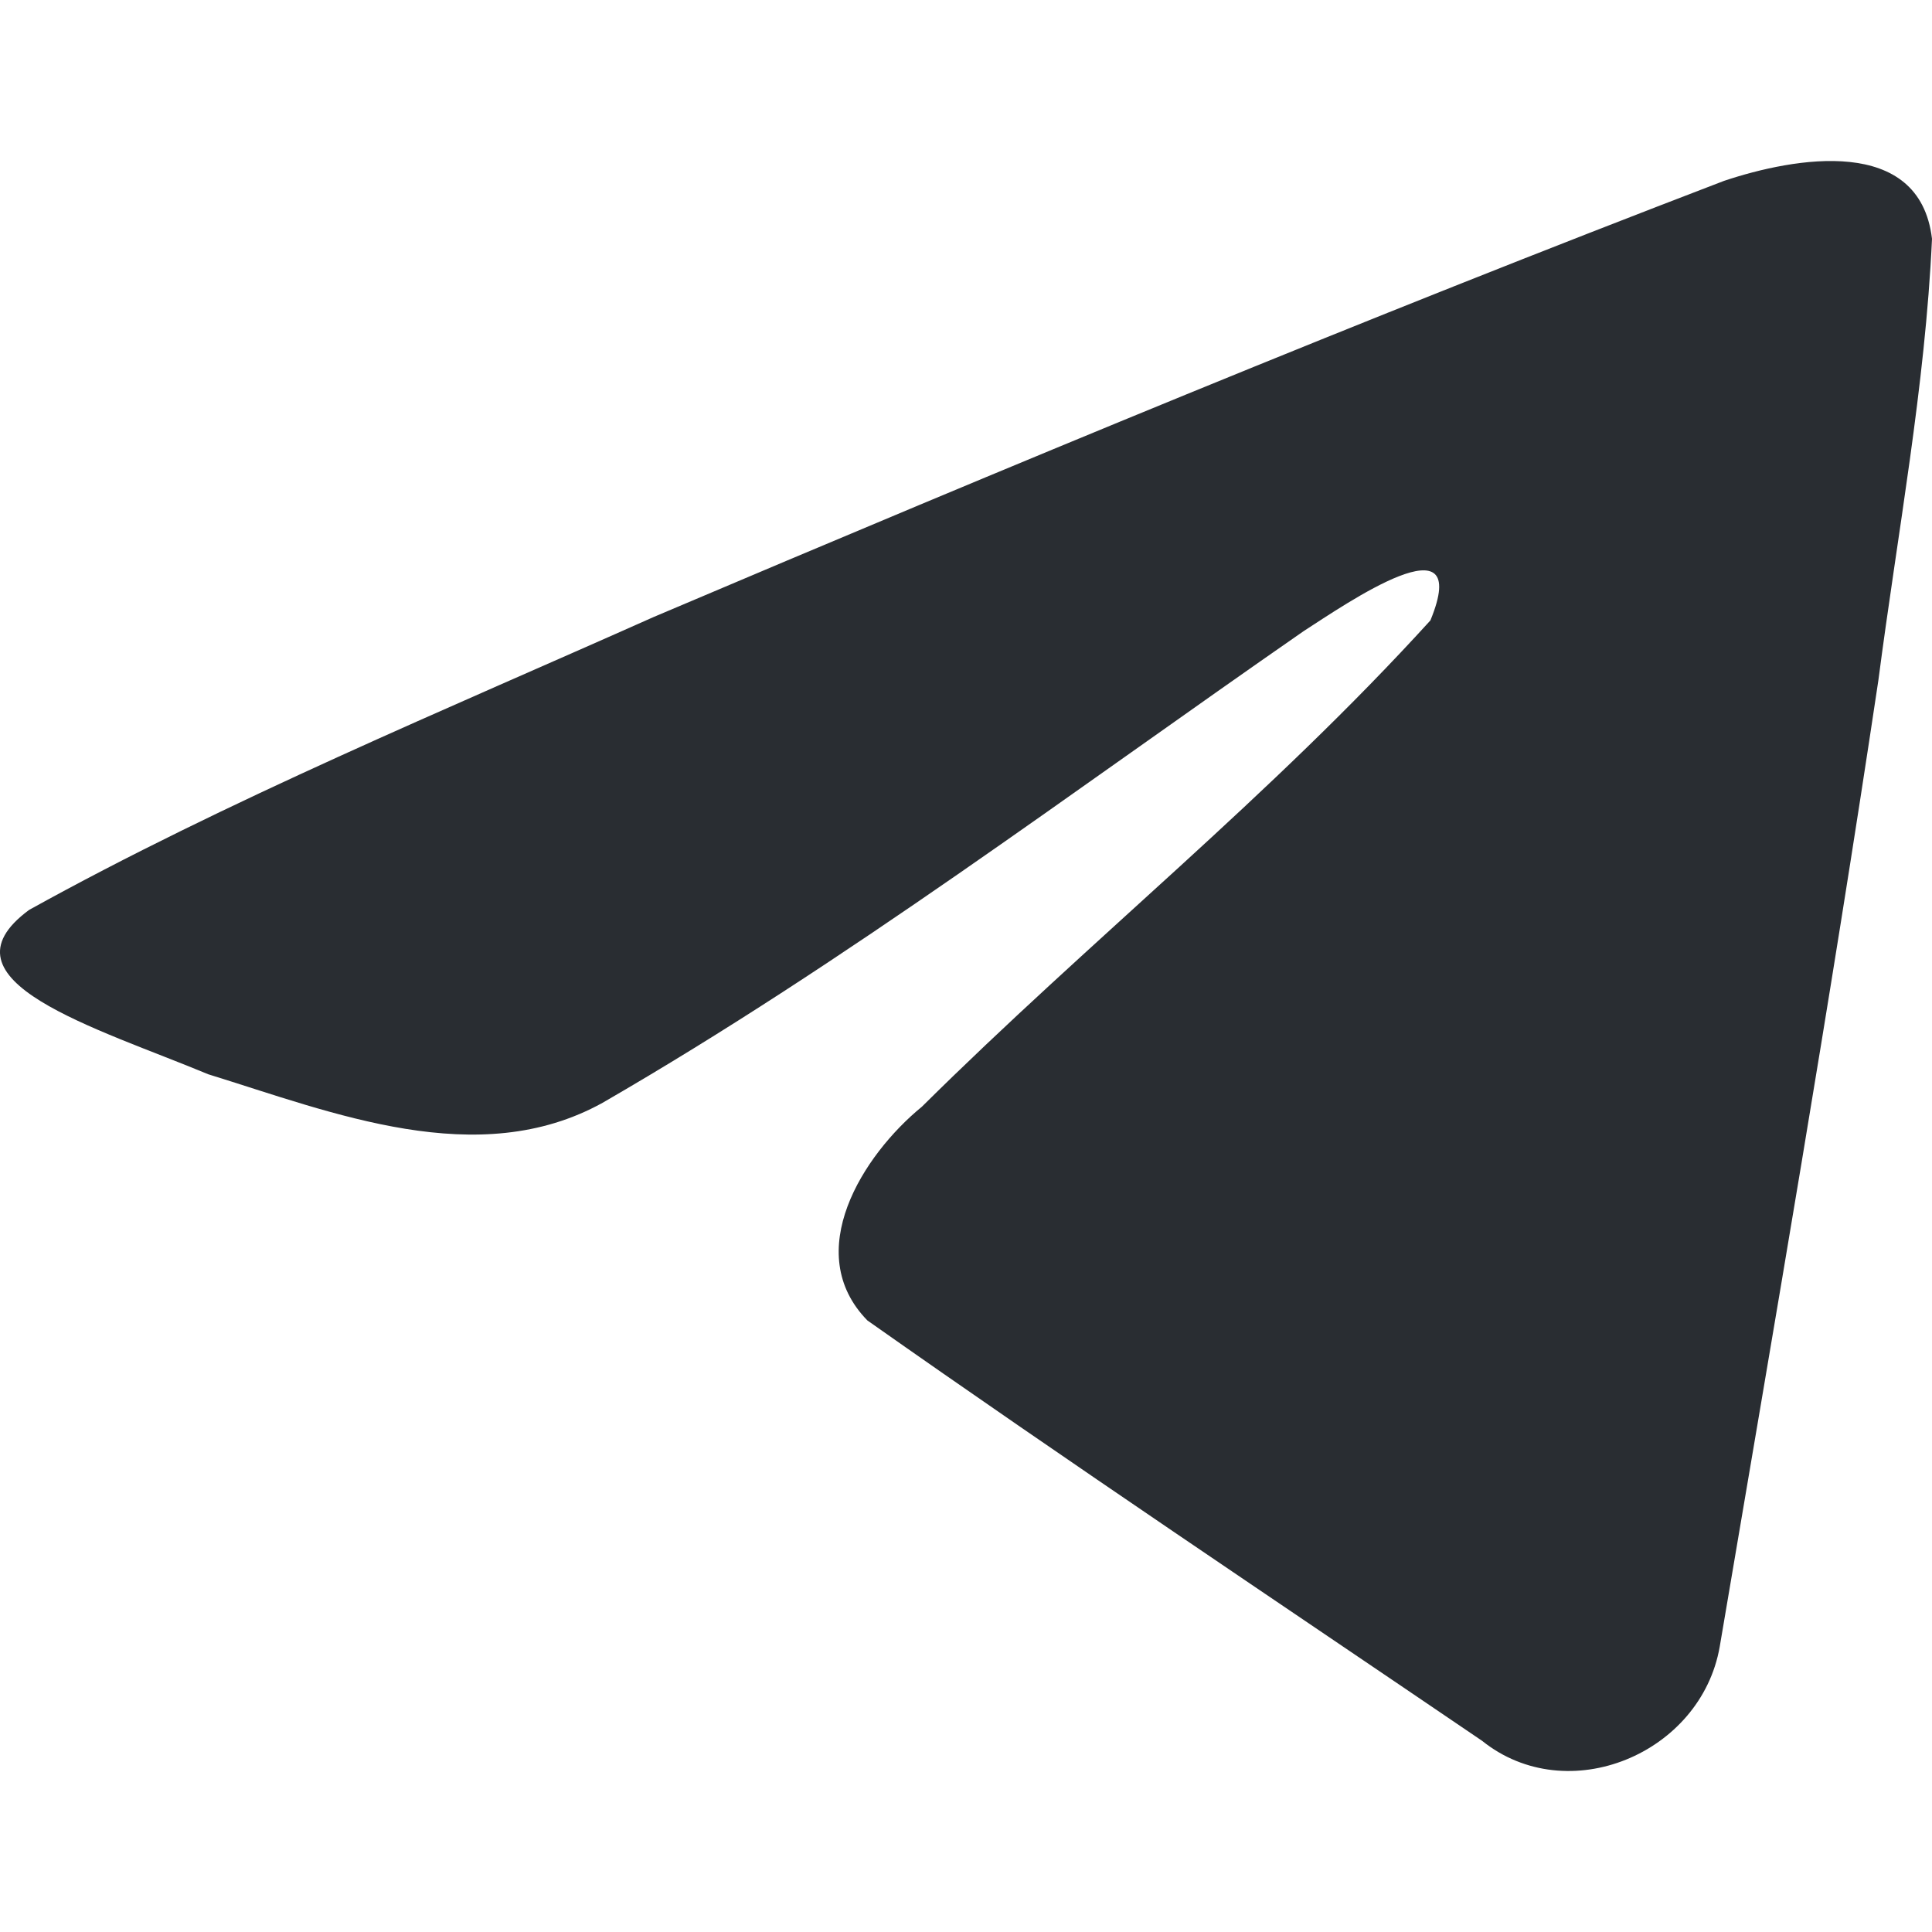 <svg width="24" height="24" viewBox="0 0 24 24" fill="none" xmlns="http://www.w3.org/2000/svg">
<path d="M0.362 11.303C2.818 9.942 5.559 8.807 8.119 7.665C12.525 5.795 16.948 3.958 21.416 2.247C22.285 1.956 23.847 1.671 24 2.967C23.916 4.802 23.571 6.626 23.334 8.45C22.734 12.461 22.04 16.458 21.363 20.456C21.13 21.788 19.472 22.477 18.411 21.625C15.861 19.892 13.292 18.176 10.775 16.403C9.951 15.56 10.716 14.35 11.452 13.748C13.552 11.666 15.778 9.897 17.769 7.707C18.305 6.403 16.719 7.502 16.196 7.839C13.322 9.832 10.517 11.947 7.486 13.699C5.938 14.556 4.134 13.823 2.587 13.345C1.199 12.767 -0.834 12.184 0.362 11.303L0.362 11.303Z" fill="#292D32"/>
</svg>
